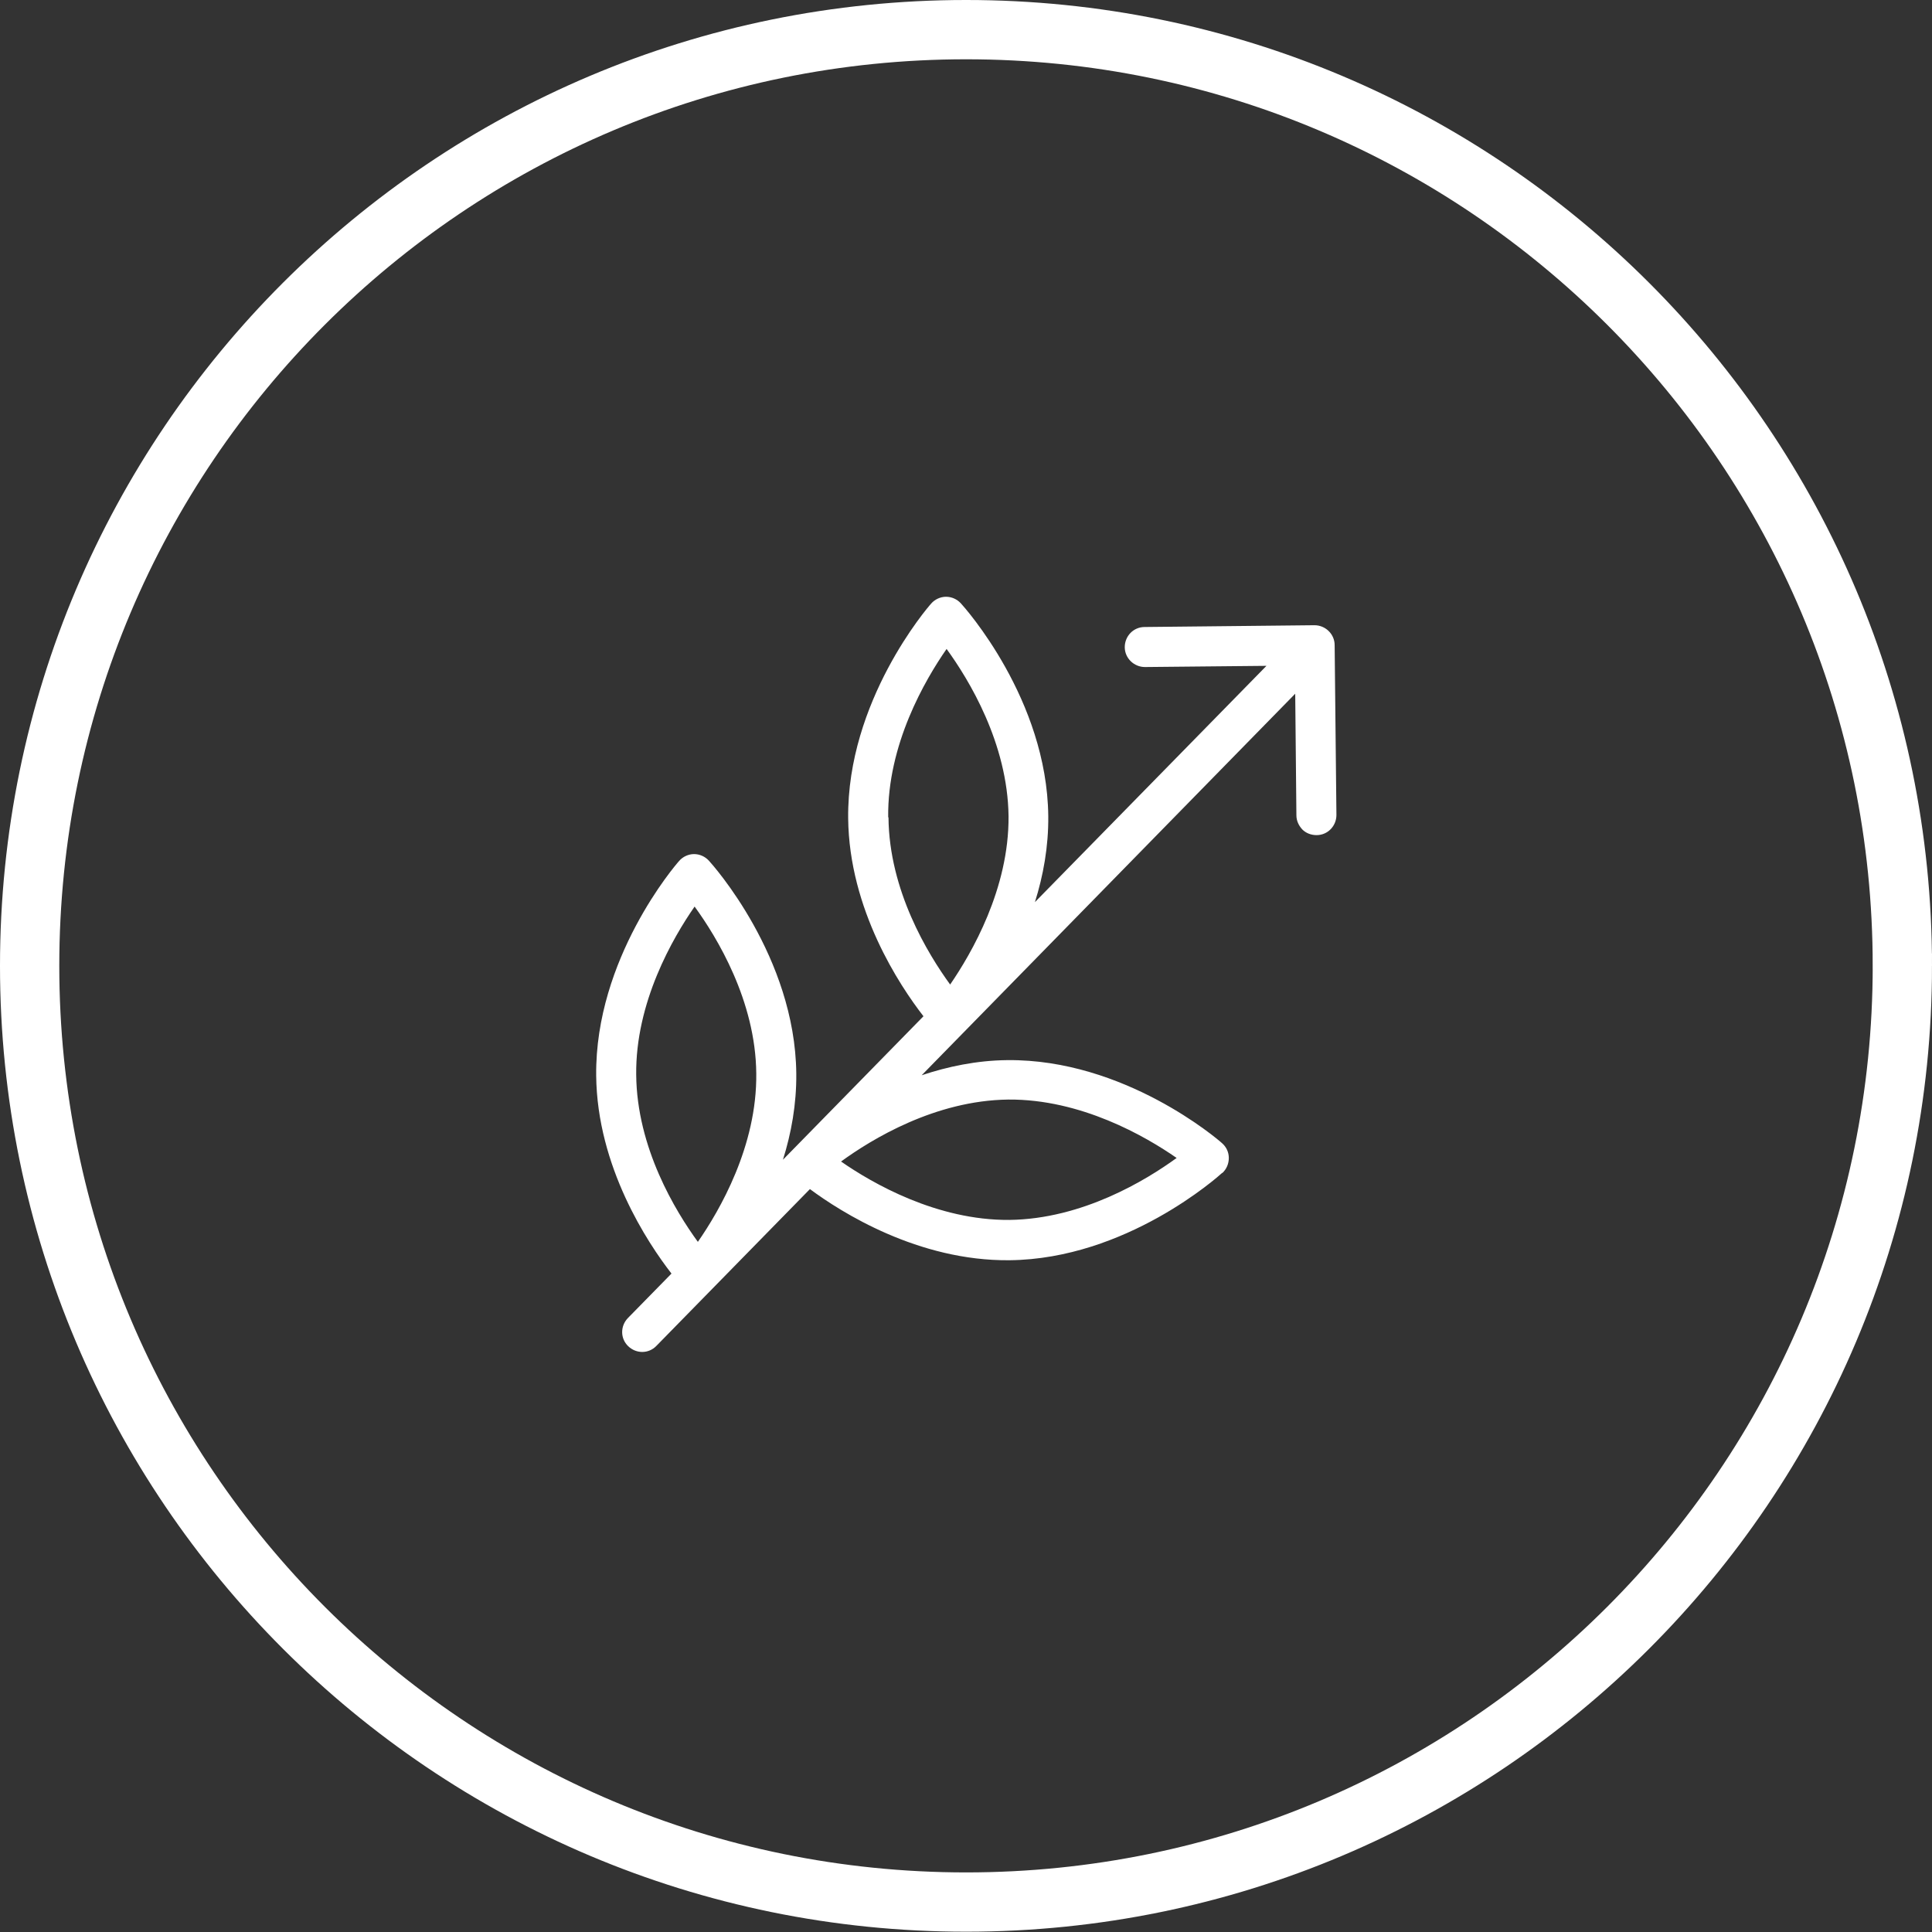 <?xml version="1.0" encoding="UTF-8"?><svg xmlns="http://www.w3.org/2000/svg" viewBox="0 0 65.17 65.17"><rect x="0" y="0" width="65.17" height="65.17" fill="#333333" stroke="none"/><defs><style>.d{fill:#fff;}.e{fill:none;stroke:#fff;stroke-miterlimit:10;stroke-width:2px;}</style></defs><g id="a"/><g id="b"><g id="c"><path class="e" d="M64.17,32.58c0,17.44-14.14,31.58-31.58,31.58S1,50.03,1,32.58,15.14,1,32.59,1s31.58,14.14,31.58,31.58Z"/><path class="d" d="M41.23,39.57c.14-.13,.22-.31,.22-.51,0-.19-.08-.37-.23-.5-.13-.12-3.29-2.84-7.24-2.8-1.04,.01-2.02,.22-2.89,.51l12.6-12.87,.04,4.1c0,.19,.08,.35,.2,.48,.12,.12,.29,.19,.48,.19,.38,0,.67-.31,.67-.68l-.06-5.73c0-.37-.31-.67-.68-.67l-5.73,.06c-.38,0-.67,.31-.67,.68,0,.37,.31,.67,.68,.67l4.1-.04-7.81,7.97c.28-.89,.46-1.87,.45-2.9-.04-3.94-2.83-7.05-2.95-7.18-.13-.14-.31-.22-.5-.22-.19,0-.38,.09-.5,.23-.12,.13-2.84,3.29-2.8,7.24,.03,3.08,1.74,5.65,2.54,6.68l-4.74,4.84c.28-.89,.46-1.87,.45-2.91-.04-3.94-2.83-7.05-2.95-7.18-.13-.14-.31-.22-.5-.22-.19,0-.38,.09-.5,.23-.12,.13-2.84,3.29-2.8,7.24,.03,3.08,1.74,5.65,2.54,6.68l-1.47,1.5c-.26,.27-.26,.69,.01,.95,.27,.26,.69,.26,.95-.01l5.18-5.29c1.05,.78,3.65,2.43,6.73,2.4,3.94-.04,7.05-2.83,7.18-2.95m-11.27-11.99c-.03-2.45,1.24-4.63,1.97-5.68,.75,1.03,2.06,3.18,2.09,5.64,.02,2.45-1.25,4.63-1.97,5.68-.75-1.03-2.06-3.17-2.08-5.64m-8.51,8.69c-.03-2.45,1.24-4.63,1.97-5.68,.75,1.03,2.06,3.18,2.08,5.63,.03,2.45-1.24,4.63-1.97,5.68-.75-1.03-2.06-3.17-2.08-5.64m6.91,2.93c1.03-.75,3.17-2.06,5.64-2.09,2.45-.02,4.63,1.24,5.68,1.97-1.03,.75-3.18,2.06-5.64,2.09-2.45,.02-4.63-1.24-5.68-1.97"/></g></g></svg>